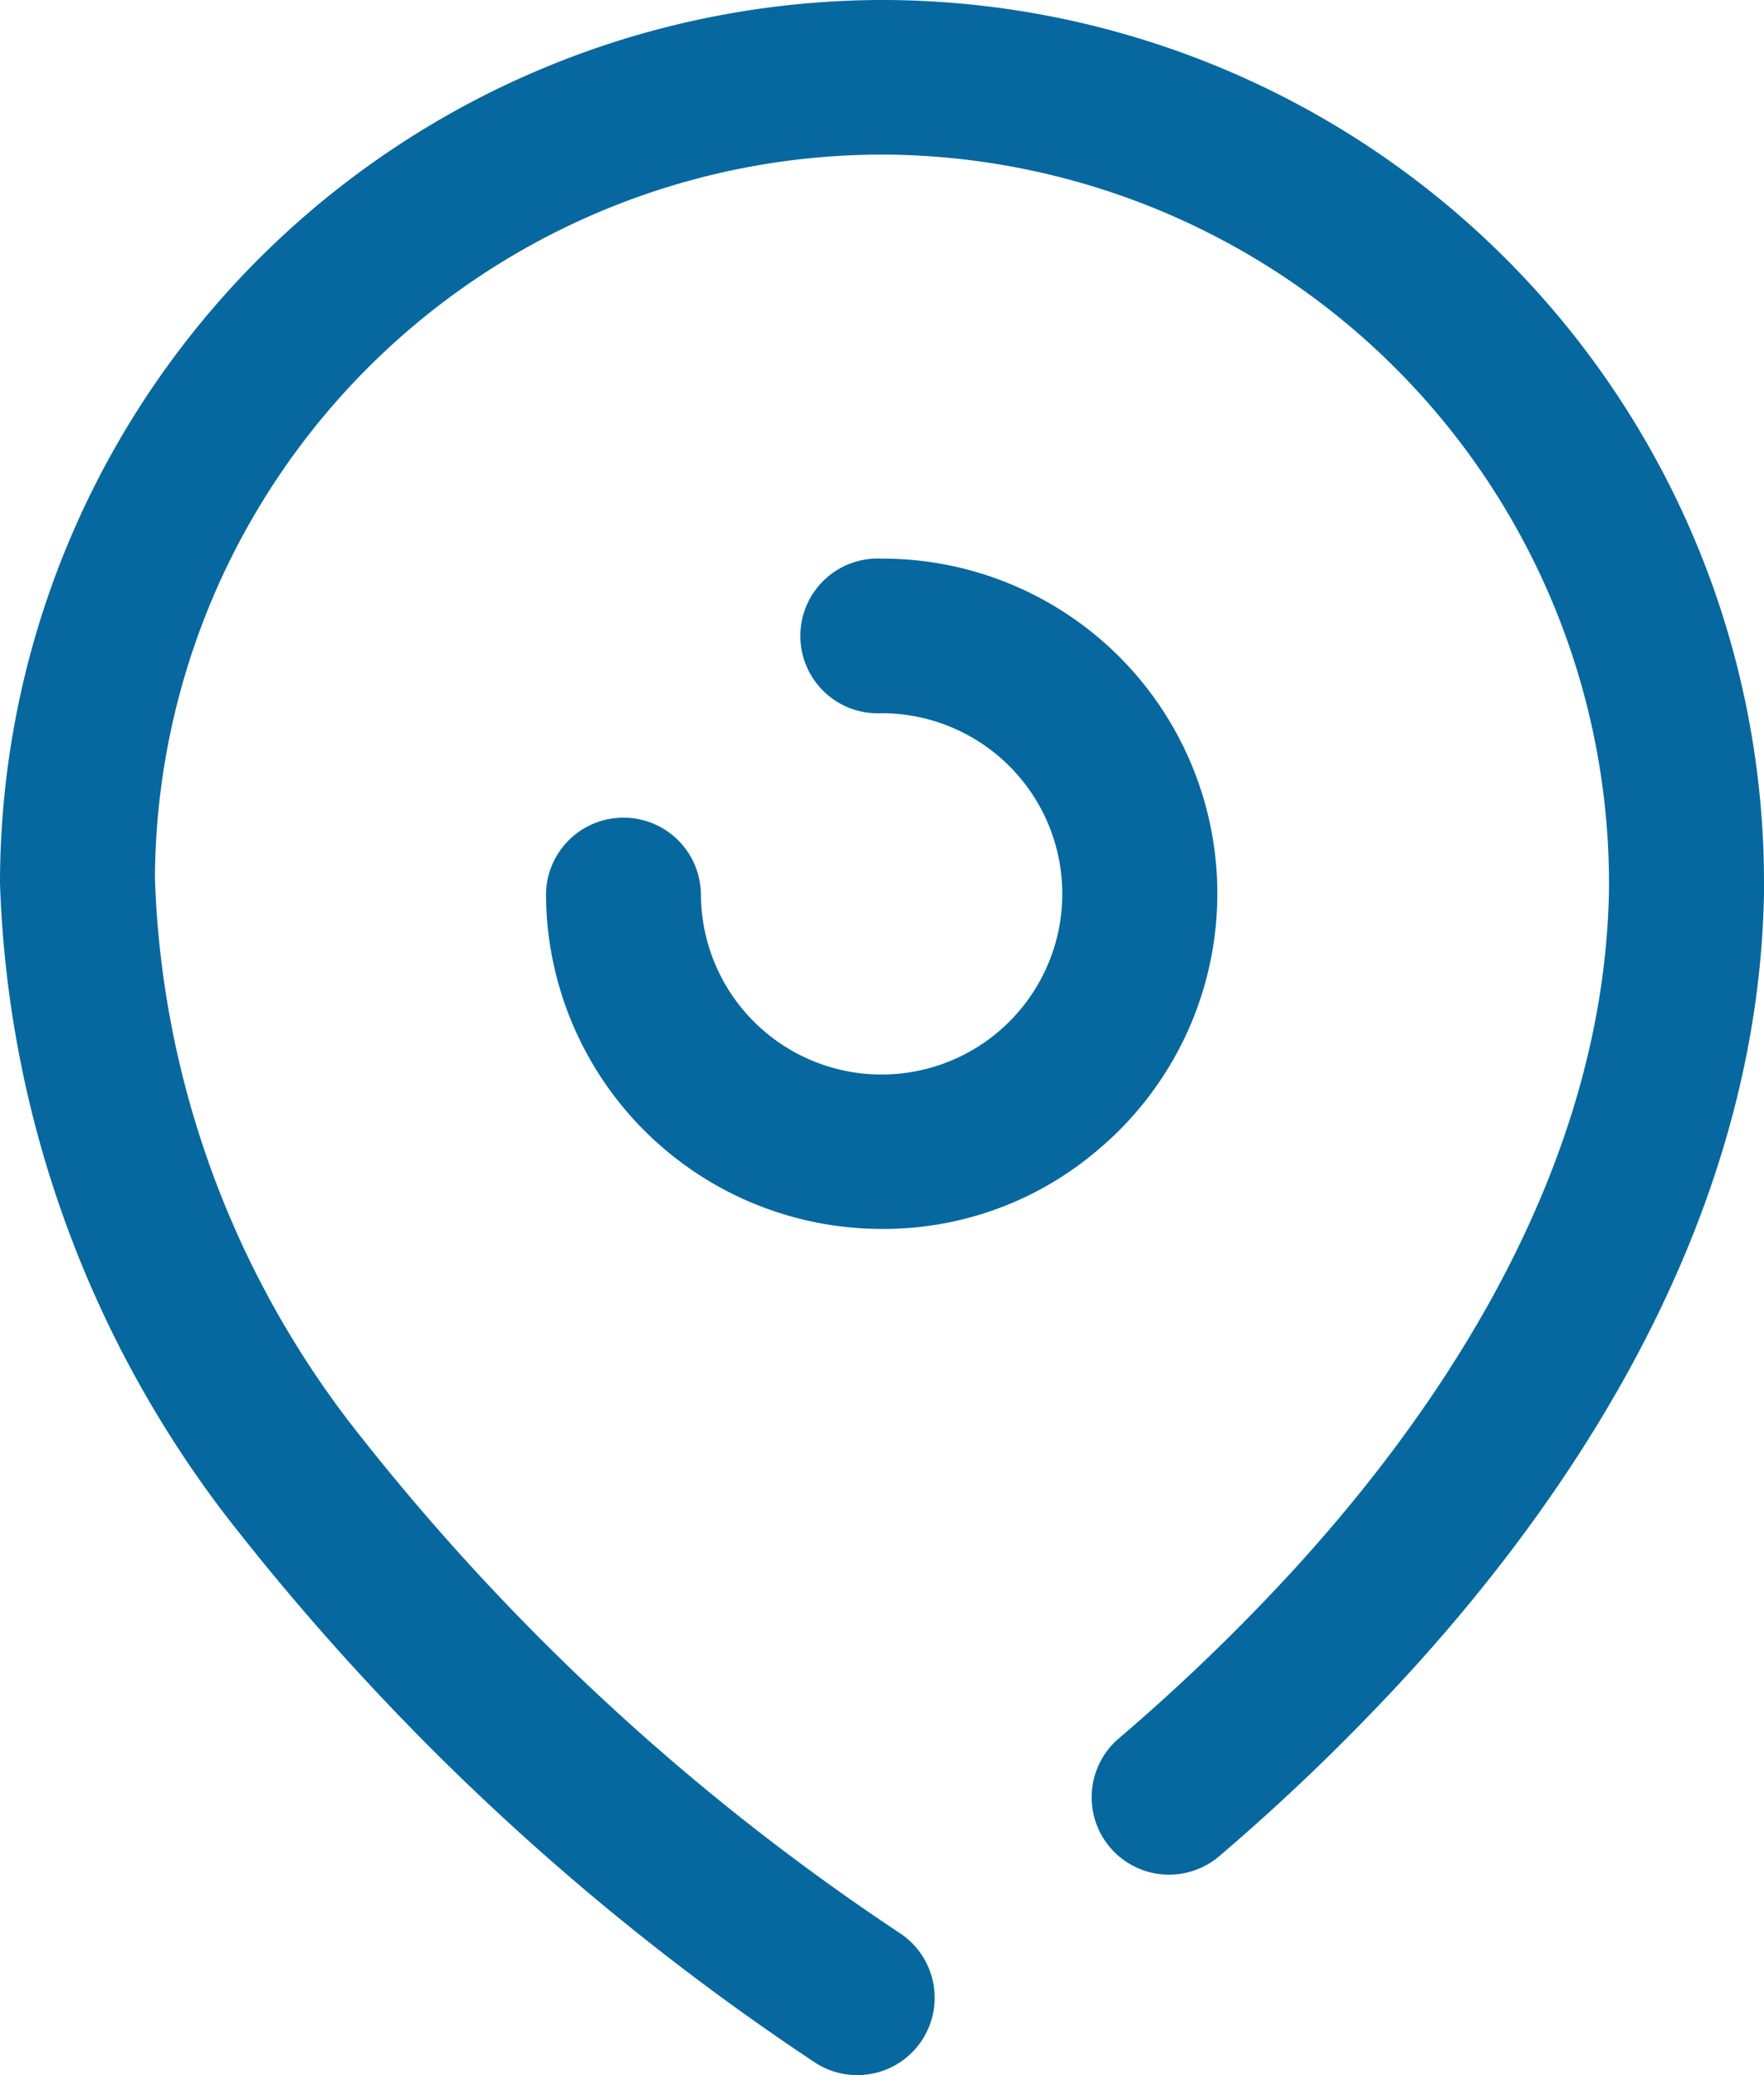 <svg xmlns="http://www.w3.org/2000/svg" width="72.25" height="85" viewBox="0 0 72.25 85"><path id="location_-_icon" data-name="location - icon" d="M39.625,2h.14A36.145,36.145,0,0,1,75.75,38.218v.4c-.268,14.216-8.814,26.01-15.937,33.4a87.636,87.636,0,0,1-6.4,6.035,3.17,3.17,0,0,1-4.118-4.82,81.364,81.364,0,0,0,5.95-5.61C61.572,61.054,69.175,50.658,69.4,38.5A29.867,29.867,0,0,0,39.74,8.332h-.115A29.8,29.8,0,0,0,9.845,37.955a38.76,38.76,0,0,0,7.9,22.21,95.036,95.036,0,0,0,22.6,21.012,3.169,3.169,0,0,1-3.464,5.308,101.922,101.922,0,0,1-24.208-22.5A45.08,45.08,0,0,1,3.5,38.18,36.193,36.193,0,0,1,39.625,2ZM32.209,38.609a7.4,7.4,0,1,0,7.4-7.395,3.17,3.17,0,1,1,0-6.332,13.718,13.718,0,0,1,8.882,24.2,13.5,13.5,0,0,1-8.882,3.256A13.753,13.753,0,0,1,25.863,38.609a3.173,3.173,0,0,1,6.345,0Z" transform="translate(-3.5 -2)" fill="#07689f" fill-rule="evenodd"></path></svg>